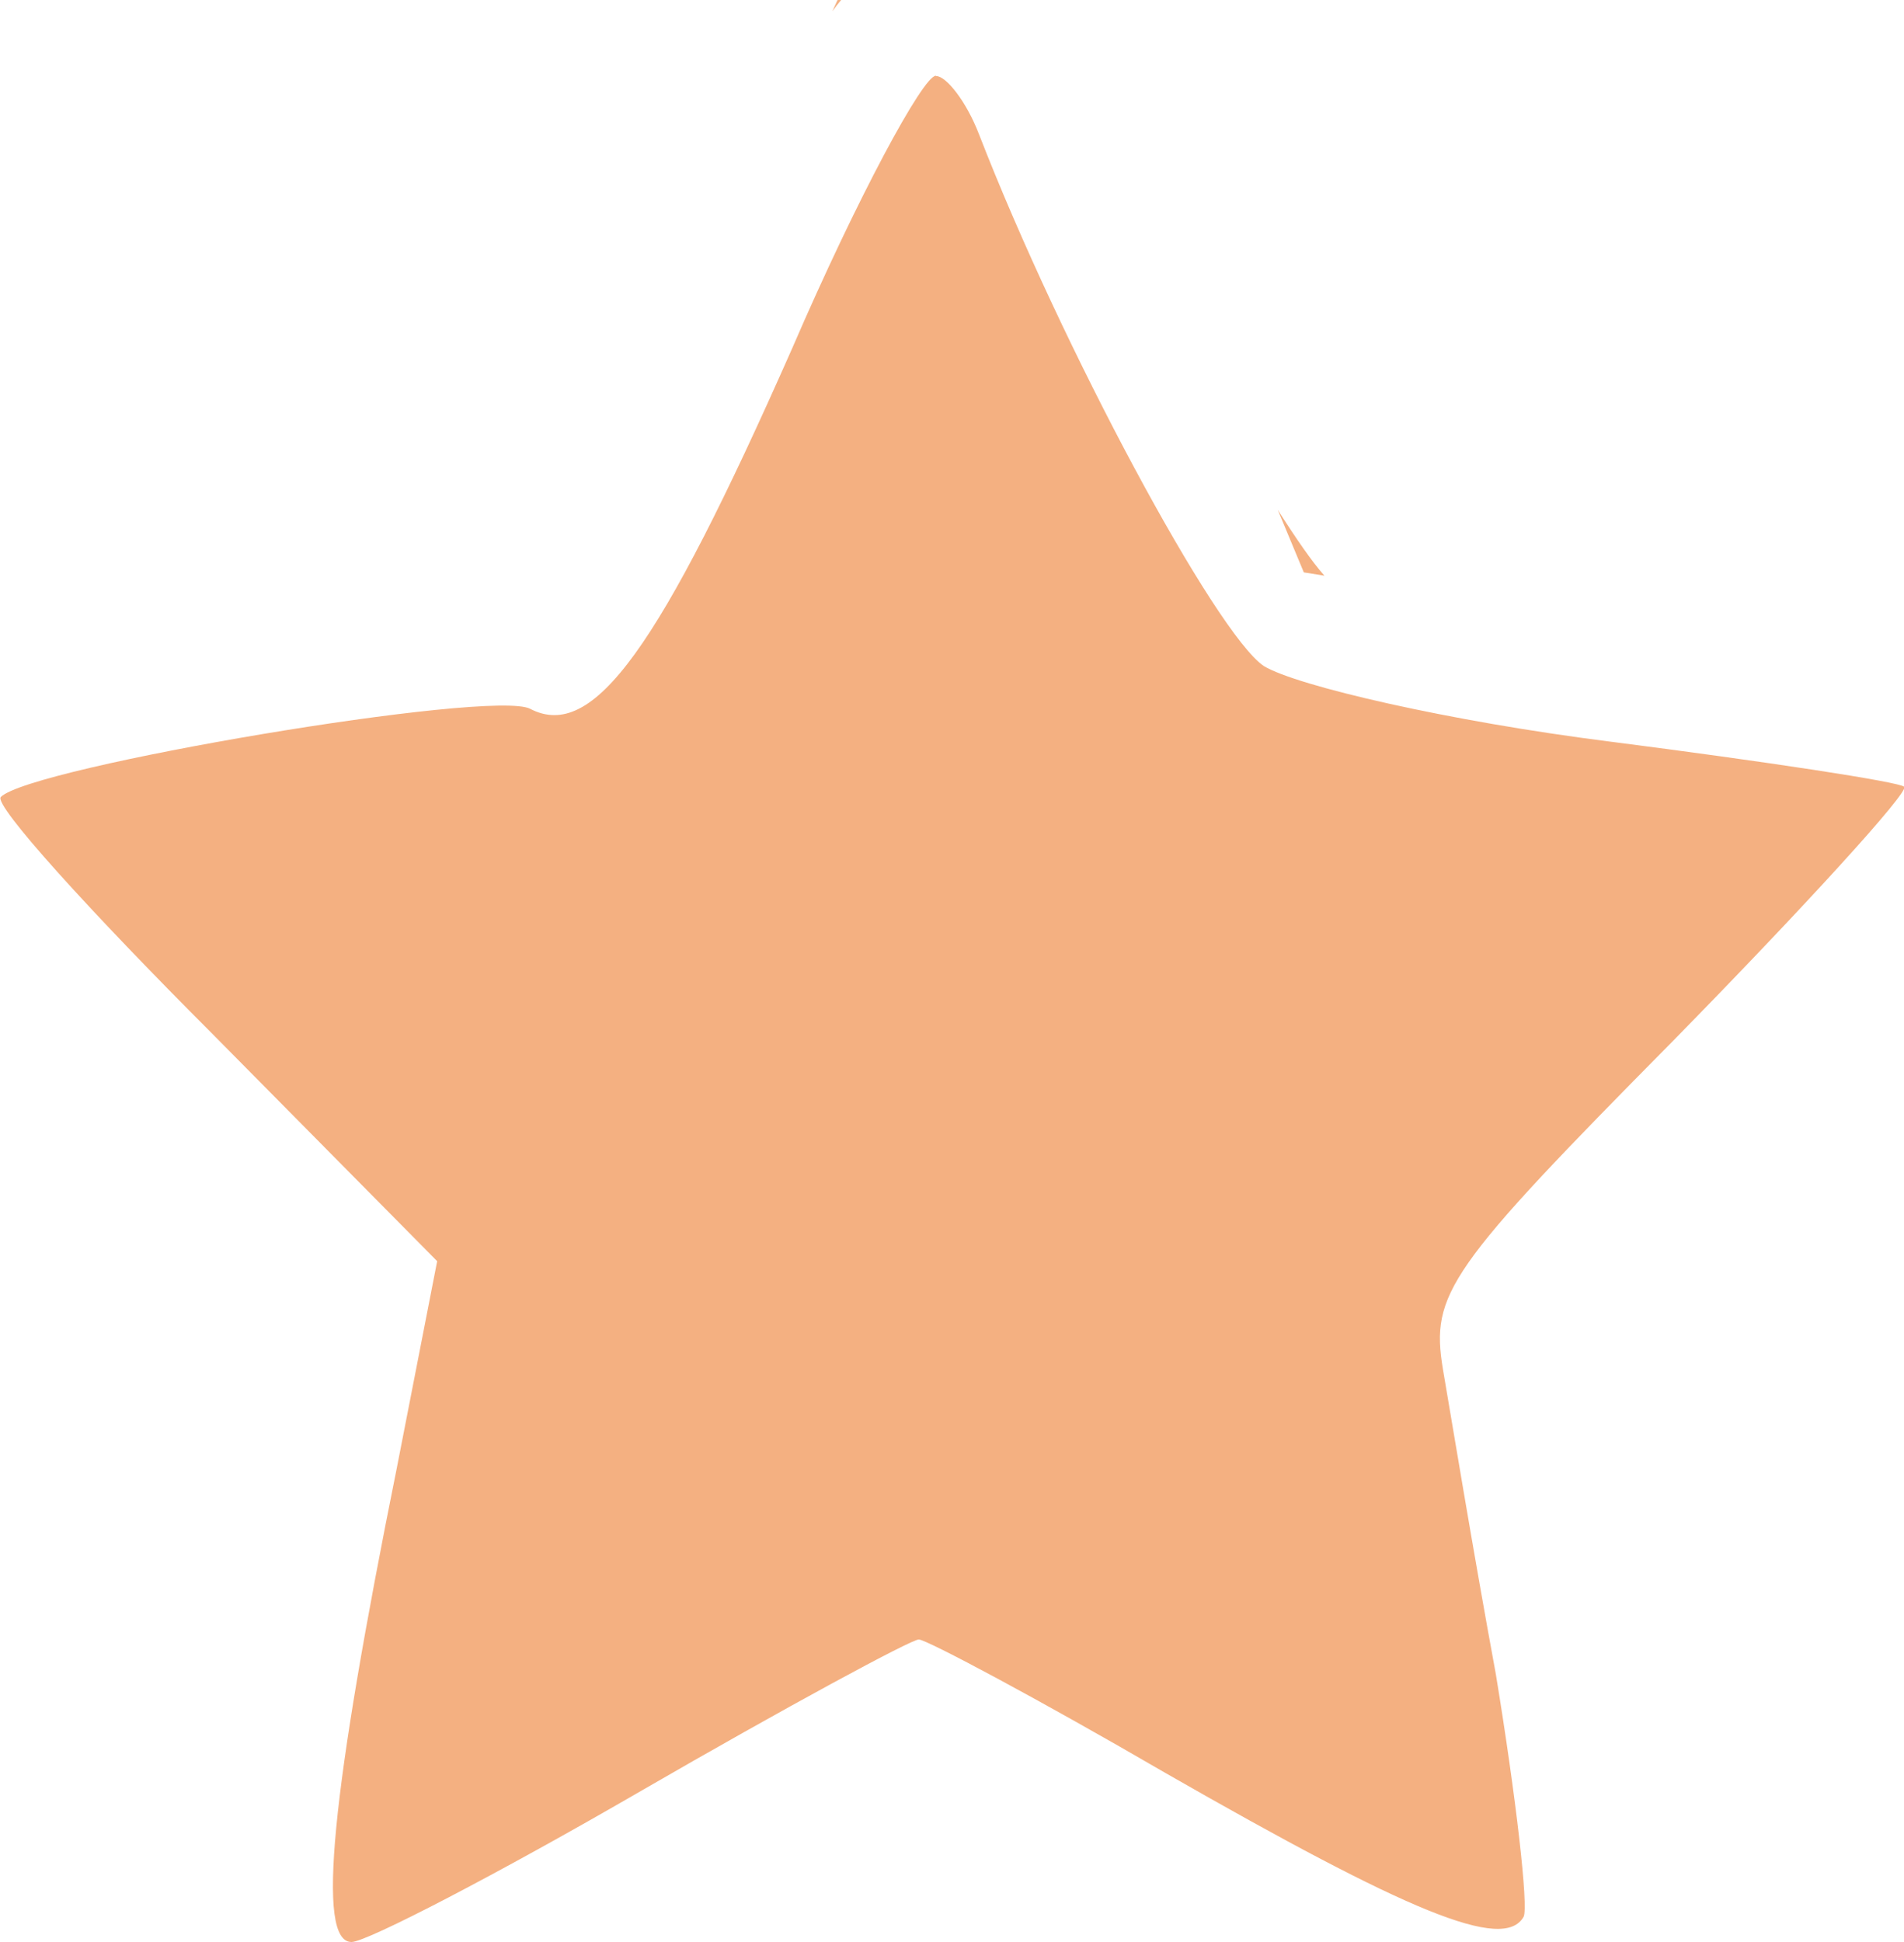 <?xml version="1.0" encoding="UTF-8" standalone="no"?>
<!-- Created with Inkscape (http://www.inkscape.org/) -->

<svg
   width="6.938mm"
   height="7.074mm"
   viewBox="0 0 6.938 7.074"
   version="1.1"
   id="svg1"
   xmlns="http://www.w3.org/2000/svg"
   xmlns:svg="http://www.w3.org/2000/svg">
  <defs
     id="defs1" />
  <g
     id="layer1"
     transform="translate(-97.102,-131.498)">
    <path
       d="m 100.154,131.498 -0.019,0.041 c 0.011,-0.015 0.021,-0.028 0.032,-0.041 z m 0.358,0.276 c -0.046,0 -0.285,0.441 -0.523,0.992 -0.487,1.102 -0.726,1.433 -0.955,1.314 -0.138,-0.073 -1.819,0.211 -1.929,0.321 -0.028,0.028 0.321,0.413 0.772,0.864 l 0.818,0.827 -0.147,0.753 c -0.239,1.185 -0.294,1.727 -0.165,1.727 0.055,0 0.533,-0.248 1.056,-0.551 0.524,-0.303 0.983,-0.551 1.011,-0.551 0.028,0 0.441,0.22 0.9,0.487 0.882,0.505 1.231,0.652 1.304,0.523 0.018,-0.037 -0.027,-0.431 -0.101,-0.882 -0.083,-0.45 -0.166,-0.955 -0.193,-1.112 -0.046,-0.276 0.018,-0.367 0.836,-1.194 0.478,-0.487 0.864,-0.91 0.845,-0.928 -0.018,-0.018 -0.505,-0.092 -1.075,-0.165 -0.579,-0.073 -1.139,-0.202 -1.259,-0.275 -0.175,-0.119 -0.735,-1.157 -1.038,-1.938 -0.046,-0.119 -0.119,-0.211 -0.156,-0.211 z m 1.246,1.581 0.095,0.228 0.075,0.012 c -0.046,-0.052 -0.104,-0.136 -0.17,-0.24 z"
       style="fill:#f4b081;stroke-width:0.009"
       id="path38" />
  </g>
</svg>
